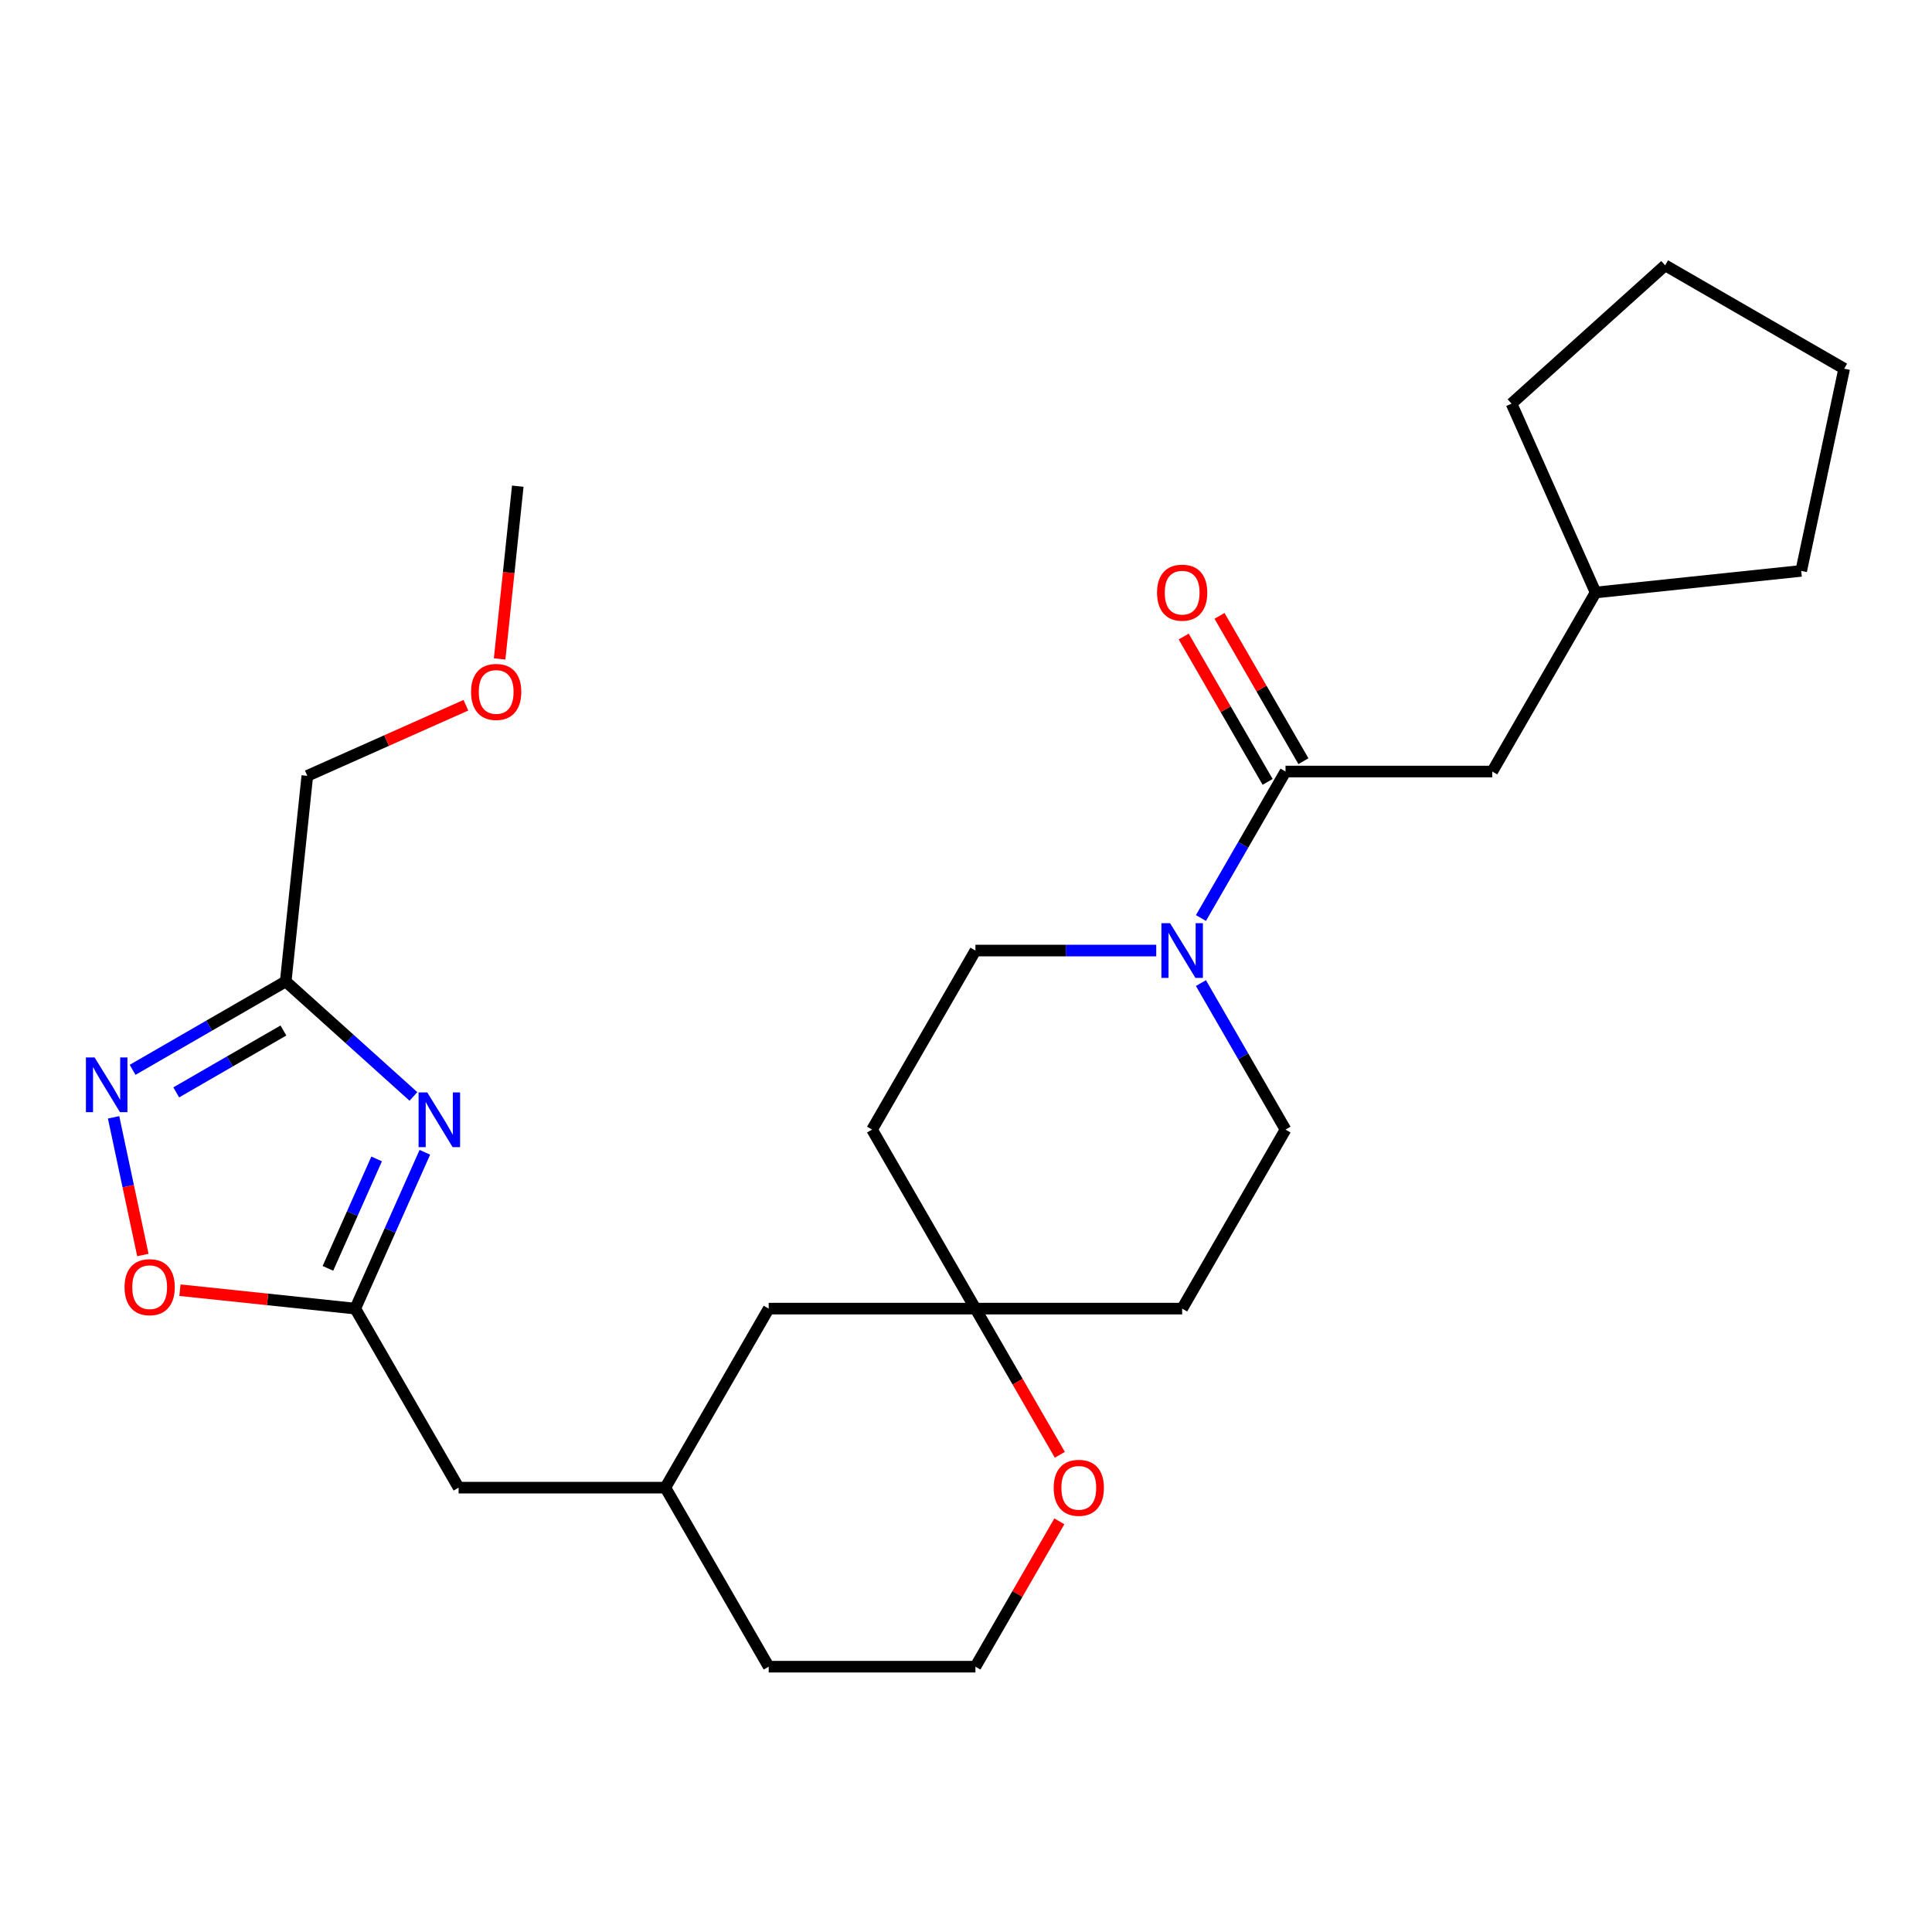 <?xml version='1.0' encoding='iso-8859-1'?>
<svg version='1.1' baseProfile='full'
              xmlns='http://www.w3.org/2000/svg'
                      xmlns:rdkit='http://www.rdkit.org/xml'
                      xmlns:xlink='http://www.w3.org/1999/xlink'
                  xml:space='preserve'
width='1000px' height='1000px' viewBox='0 0 1000 1000'>
<!-- END OF HEADER -->
<rect style='opacity:1.0;fill:#FFFFFF;stroke:none' width='1000' height='1000' x='0' y='0'> </rect>
<path class='bond-0' d='M 213.985,567.51 L 180.934,537.751' style='fill:none;fill-rule:evenodd;stroke:#0000FF;stroke-width:6px;stroke-linecap:butt;stroke-linejoin:miter;stroke-opacity:1' />
<path class='bond-0' d='M 180.934,537.751 L 147.883,507.992' style='fill:none;fill-rule:evenodd;stroke:#000000;stroke-width:6px;stroke-linecap:butt;stroke-linejoin:miter;stroke-opacity:1' />
<path class='bond-2' d='M 219.904,596.424 L 201.891,636.882' style='fill:none;fill-rule:evenodd;stroke:#0000FF;stroke-width:6px;stroke-linecap:butt;stroke-linejoin:miter;stroke-opacity:1' />
<path class='bond-2' d='M 201.891,636.882 L 183.879,677.339' style='fill:none;fill-rule:evenodd;stroke:#000000;stroke-width:6px;stroke-linecap:butt;stroke-linejoin:miter;stroke-opacity:1' />
<path class='bond-2' d='M 194.95,599.857 L 182.341,628.178' style='fill:none;fill-rule:evenodd;stroke:#0000FF;stroke-width:6px;stroke-linecap:butt;stroke-linejoin:miter;stroke-opacity:1' />
<path class='bond-2' d='M 182.341,628.178 L 169.732,656.498' style='fill:none;fill-rule:evenodd;stroke:#000000;stroke-width:6px;stroke-linecap:butt;stroke-linejoin:miter;stroke-opacity:1' />
<path class='bond-1' d='M 147.883,507.992 L 108.257,530.869' style='fill:none;fill-rule:evenodd;stroke:#000000;stroke-width:6px;stroke-linecap:butt;stroke-linejoin:miter;stroke-opacity:1' />
<path class='bond-1' d='M 108.257,530.869 L 68.632,553.747' style='fill:none;fill-rule:evenodd;stroke:#0000FF;stroke-width:6px;stroke-linecap:butt;stroke-linejoin:miter;stroke-opacity:1' />
<path class='bond-1' d='M 146.695,533.388 L 118.957,549.402' style='fill:none;fill-rule:evenodd;stroke:#000000;stroke-width:6px;stroke-linecap:butt;stroke-linejoin:miter;stroke-opacity:1' />
<path class='bond-1' d='M 118.957,549.402 L 91.22,565.417' style='fill:none;fill-rule:evenodd;stroke:#0000FF;stroke-width:6px;stroke-linecap:butt;stroke-linejoin:miter;stroke-opacity:1' />
<path class='bond-18' d='M 147.883,507.992 L 159.067,401.577' style='fill:none;fill-rule:evenodd;stroke:#000000;stroke-width:6px;stroke-linecap:butt;stroke-linejoin:miter;stroke-opacity:1' />
<path class='bond-27' d='M 58.795,578.327 L 66.369,613.959' style='fill:none;fill-rule:evenodd;stroke:#0000FF;stroke-width:6px;stroke-linecap:butt;stroke-linejoin:miter;stroke-opacity:1' />
<path class='bond-27' d='M 66.369,613.959 L 73.943,649.59' style='fill:none;fill-rule:evenodd;stroke:#FF0000;stroke-width:6px;stroke-linecap:butt;stroke-linejoin:miter;stroke-opacity:1' />
<path class='bond-5' d='M 183.879,677.339 L 138.509,672.571' style='fill:none;fill-rule:evenodd;stroke:#000000;stroke-width:6px;stroke-linecap:butt;stroke-linejoin:miter;stroke-opacity:1' />
<path class='bond-5' d='M 138.509,672.571 L 93.139,667.802' style='fill:none;fill-rule:evenodd;stroke:#FF0000;stroke-width:6px;stroke-linecap:butt;stroke-linejoin:miter;stroke-opacity:1' />
<path class='bond-14' d='M 183.879,677.339 L 237.379,770.005' style='fill:none;fill-rule:evenodd;stroke:#000000;stroke-width:6px;stroke-linecap:butt;stroke-linejoin:miter;stroke-opacity:1' />
<path class='bond-3' d='M 598.467,492.008 L 551.674,492.008' style='fill:none;fill-rule:evenodd;stroke:#0000FF;stroke-width:6px;stroke-linecap:butt;stroke-linejoin:miter;stroke-opacity:1' />
<path class='bond-3' d='M 551.674,492.008 L 504.881,492.008' style='fill:none;fill-rule:evenodd;stroke:#000000;stroke-width:6px;stroke-linecap:butt;stroke-linejoin:miter;stroke-opacity:1' />
<path class='bond-4' d='M 621.602,475.173 L 643.492,437.258' style='fill:none;fill-rule:evenodd;stroke:#0000FF;stroke-width:6px;stroke-linecap:butt;stroke-linejoin:miter;stroke-opacity:1' />
<path class='bond-4' d='M 643.492,437.258 L 665.383,399.343' style='fill:none;fill-rule:evenodd;stroke:#000000;stroke-width:6px;stroke-linecap:butt;stroke-linejoin:miter;stroke-opacity:1' />
<path class='bond-29' d='M 621.602,508.843 L 643.492,546.759' style='fill:none;fill-rule:evenodd;stroke:#0000FF;stroke-width:6px;stroke-linecap:butt;stroke-linejoin:miter;stroke-opacity:1' />
<path class='bond-29' d='M 643.492,546.759 L 665.383,584.674' style='fill:none;fill-rule:evenodd;stroke:#000000;stroke-width:6px;stroke-linecap:butt;stroke-linejoin:miter;stroke-opacity:1' />
<path class='bond-7' d='M 665.383,399.343 L 772.384,399.343' style='fill:none;fill-rule:evenodd;stroke:#000000;stroke-width:6px;stroke-linecap:butt;stroke-linejoin:miter;stroke-opacity:1' />
<path class='bond-11' d='M 674.649,393.993 L 652.932,356.378' style='fill:none;fill-rule:evenodd;stroke:#000000;stroke-width:6px;stroke-linecap:butt;stroke-linejoin:miter;stroke-opacity:1' />
<path class='bond-11' d='M 652.932,356.378 L 631.215,318.762' style='fill:none;fill-rule:evenodd;stroke:#FF0000;stroke-width:6px;stroke-linecap:butt;stroke-linejoin:miter;stroke-opacity:1' />
<path class='bond-11' d='M 656.116,404.693 L 634.399,367.078' style='fill:none;fill-rule:evenodd;stroke:#000000;stroke-width:6px;stroke-linecap:butt;stroke-linejoin:miter;stroke-opacity:1' />
<path class='bond-11' d='M 634.399,367.078 L 612.682,329.462' style='fill:none;fill-rule:evenodd;stroke:#FF0000;stroke-width:6px;stroke-linecap:butt;stroke-linejoin:miter;stroke-opacity:1' />
<path class='bond-6' d='M 504.881,677.339 L 397.88,677.339' style='fill:none;fill-rule:evenodd;stroke:#000000;stroke-width:6px;stroke-linecap:butt;stroke-linejoin:miter;stroke-opacity:1' />
<path class='bond-12' d='M 504.881,677.339 L 611.882,677.339' style='fill:none;fill-rule:evenodd;stroke:#000000;stroke-width:6px;stroke-linecap:butt;stroke-linejoin:miter;stroke-opacity:1' />
<path class='bond-13' d='M 504.881,677.339 L 451.381,584.674' style='fill:none;fill-rule:evenodd;stroke:#000000;stroke-width:6px;stroke-linecap:butt;stroke-linejoin:miter;stroke-opacity:1' />
<path class='bond-28' d='M 504.881,677.339 L 526.725,715.175' style='fill:none;fill-rule:evenodd;stroke:#000000;stroke-width:6px;stroke-linecap:butt;stroke-linejoin:miter;stroke-opacity:1' />
<path class='bond-28' d='M 526.725,715.175 L 548.57,753.01' style='fill:none;fill-rule:evenodd;stroke:#FF0000;stroke-width:6px;stroke-linecap:butt;stroke-linejoin:miter;stroke-opacity:1' />
<path class='bond-19' d='M 772.384,399.343 L 825.884,306.677' style='fill:none;fill-rule:evenodd;stroke:#000000;stroke-width:6px;stroke-linecap:butt;stroke-linejoin:miter;stroke-opacity:1' />
<path class='bond-8' d='M 665.383,584.674 L 611.882,677.339' style='fill:none;fill-rule:evenodd;stroke:#000000;stroke-width:6px;stroke-linecap:butt;stroke-linejoin:miter;stroke-opacity:1' />
<path class='bond-9' d='M 504.881,492.008 L 451.381,584.674' style='fill:none;fill-rule:evenodd;stroke:#000000;stroke-width:6px;stroke-linecap:butt;stroke-linejoin:miter;stroke-opacity:1' />
<path class='bond-10' d='M 548.316,787.44 L 526.598,825.055' style='fill:none;fill-rule:evenodd;stroke:#FF0000;stroke-width:6px;stroke-linecap:butt;stroke-linejoin:miter;stroke-opacity:1' />
<path class='bond-10' d='M 526.598,825.055 L 504.881,862.67' style='fill:none;fill-rule:evenodd;stroke:#000000;stroke-width:6px;stroke-linecap:butt;stroke-linejoin:miter;stroke-opacity:1' />
<path class='bond-16' d='M 237.379,770.005 L 344.38,770.005' style='fill:none;fill-rule:evenodd;stroke:#000000;stroke-width:6px;stroke-linecap:butt;stroke-linejoin:miter;stroke-opacity:1' />
<path class='bond-15' d='M 397.88,677.339 L 344.38,770.005' style='fill:none;fill-rule:evenodd;stroke:#000000;stroke-width:6px;stroke-linecap:butt;stroke-linejoin:miter;stroke-opacity:1' />
<path class='bond-21' d='M 344.38,770.005 L 397.88,862.67' style='fill:none;fill-rule:evenodd;stroke:#000000;stroke-width:6px;stroke-linecap:butt;stroke-linejoin:miter;stroke-opacity:1' />
<path class='bond-17' d='M 504.881,862.67 L 397.88,862.67' style='fill:none;fill-rule:evenodd;stroke:#000000;stroke-width:6px;stroke-linecap:butt;stroke-linejoin:miter;stroke-opacity:1' />
<path class='bond-20' d='M 159.067,401.577 L 200.105,383.306' style='fill:none;fill-rule:evenodd;stroke:#000000;stroke-width:6px;stroke-linecap:butt;stroke-linejoin:miter;stroke-opacity:1' />
<path class='bond-20' d='M 200.105,383.306 L 241.142,365.035' style='fill:none;fill-rule:evenodd;stroke:#FF0000;stroke-width:6px;stroke-linecap:butt;stroke-linejoin:miter;stroke-opacity:1' />
<path class='bond-23' d='M 825.884,306.677 L 782.363,208.927' style='fill:none;fill-rule:evenodd;stroke:#000000;stroke-width:6px;stroke-linecap:butt;stroke-linejoin:miter;stroke-opacity:1' />
<path class='bond-24' d='M 825.884,306.677 L 932.299,295.493' style='fill:none;fill-rule:evenodd;stroke:#000000;stroke-width:6px;stroke-linecap:butt;stroke-linejoin:miter;stroke-opacity:1' />
<path class='bond-22' d='M 258.604,341.061 L 263.303,296.351' style='fill:none;fill-rule:evenodd;stroke:#FF0000;stroke-width:6px;stroke-linecap:butt;stroke-linejoin:miter;stroke-opacity:1' />
<path class='bond-22' d='M 263.303,296.351 L 268.002,251.641' style='fill:none;fill-rule:evenodd;stroke:#000000;stroke-width:6px;stroke-linecap:butt;stroke-linejoin:miter;stroke-opacity:1' />
<path class='bond-26' d='M 782.363,208.927 L 861.88,137.33' style='fill:none;fill-rule:evenodd;stroke:#000000;stroke-width:6px;stroke-linecap:butt;stroke-linejoin:miter;stroke-opacity:1' />
<path class='bond-25' d='M 932.299,295.493 L 954.545,190.83' style='fill:none;fill-rule:evenodd;stroke:#000000;stroke-width:6px;stroke-linecap:butt;stroke-linejoin:miter;stroke-opacity:1' />
<path class='bond-30' d='M 954.545,190.83 L 861.88,137.33' style='fill:none;fill-rule:evenodd;stroke:#000000;stroke-width:6px;stroke-linecap:butt;stroke-linejoin:miter;stroke-opacity:1' />
<path  class='atom-0' d='M 221.14 565.429
L 230.42 580.429
Q 231.34 581.909, 232.82 584.589
Q 234.3 587.269, 234.38 587.429
L 234.38 565.429
L 238.14 565.429
L 238.14 593.749
L 234.26 593.749
L 224.3 577.349
Q 223.14 575.429, 221.9 573.229
Q 220.7 571.029, 220.34 570.349
L 220.34 593.749
L 216.66 593.749
L 216.66 565.429
L 221.14 565.429
' fill='#0000FF'/>
<path  class='atom-2' d='M 48.957 547.332
L 58.237 562.332
Q 59.157 563.812, 60.637 566.492
Q 62.117 569.172, 62.197 569.332
L 62.197 547.332
L 65.957 547.332
L 65.957 575.652
L 62.077 575.652
L 52.117 559.252
Q 50.957 557.332, 49.717 555.132
Q 48.517 552.932, 48.157 552.252
L 48.157 575.652
L 44.477 575.652
L 44.477 547.332
L 48.957 547.332
' fill='#0000FF'/>
<path  class='atom-4' d='M 605.622 477.848
L 614.902 492.848
Q 615.822 494.328, 617.302 497.008
Q 618.782 499.688, 618.862 499.848
L 618.862 477.848
L 622.622 477.848
L 622.622 506.168
L 618.742 506.168
L 608.782 489.768
Q 607.622 487.848, 606.382 485.648
Q 605.182 483.448, 604.822 482.768
L 604.822 506.168
L 601.142 506.168
L 601.142 477.848
L 605.622 477.848
' fill='#0000FF'/>
<path  class='atom-6' d='M 64.464 666.235
Q 64.464 659.435, 67.824 655.635
Q 71.184 651.835, 77.464 651.835
Q 83.744 651.835, 87.104 655.635
Q 90.464 659.435, 90.464 666.235
Q 90.464 673.115, 87.064 677.035
Q 83.664 680.915, 77.464 680.915
Q 71.224 680.915, 67.824 677.035
Q 64.464 673.155, 64.464 666.235
M 77.464 677.715
Q 81.784 677.715, 84.104 674.835
Q 86.464 671.915, 86.464 666.235
Q 86.464 660.675, 84.104 657.875
Q 81.784 655.035, 77.464 655.035
Q 73.144 655.035, 70.784 657.835
Q 68.464 660.635, 68.464 666.235
Q 68.464 671.955, 70.784 674.835
Q 73.144 677.715, 77.464 677.715
' fill='#FF0000'/>
<path  class='atom-11' d='M 545.382 770.085
Q 545.382 763.285, 548.742 759.485
Q 552.102 755.685, 558.382 755.685
Q 564.662 755.685, 568.022 759.485
Q 571.382 763.285, 571.382 770.085
Q 571.382 776.965, 567.982 780.885
Q 564.582 784.765, 558.382 784.765
Q 552.142 784.765, 548.742 780.885
Q 545.382 777.005, 545.382 770.085
M 558.382 781.565
Q 562.702 781.565, 565.022 778.685
Q 567.382 775.765, 567.382 770.085
Q 567.382 764.525, 565.022 761.725
Q 562.702 758.885, 558.382 758.885
Q 554.062 758.885, 551.702 761.685
Q 549.382 764.485, 549.382 770.085
Q 549.382 775.805, 551.702 778.685
Q 554.062 781.565, 558.382 781.565
' fill='#FF0000'/>
<path  class='atom-12' d='M 598.882 306.757
Q 598.882 299.957, 602.242 296.157
Q 605.602 292.357, 611.882 292.357
Q 618.162 292.357, 621.522 296.157
Q 624.882 299.957, 624.882 306.757
Q 624.882 313.637, 621.482 317.557
Q 618.082 321.437, 611.882 321.437
Q 605.642 321.437, 602.242 317.557
Q 598.882 313.677, 598.882 306.757
M 611.882 318.237
Q 616.202 318.237, 618.522 315.357
Q 620.882 312.437, 620.882 306.757
Q 620.882 301.197, 618.522 298.397
Q 616.202 295.557, 611.882 295.557
Q 607.562 295.557, 605.202 298.357
Q 602.882 301.157, 602.882 306.757
Q 602.882 312.477, 605.202 315.357
Q 607.562 318.237, 611.882 318.237
' fill='#FF0000'/>
<path  class='atom-21' d='M 243.817 358.136
Q 243.817 351.336, 247.177 347.536
Q 250.537 343.736, 256.817 343.736
Q 263.097 343.736, 266.457 347.536
Q 269.817 351.336, 269.817 358.136
Q 269.817 365.016, 266.417 368.936
Q 263.017 372.816, 256.817 372.816
Q 250.577 372.816, 247.177 368.936
Q 243.817 365.056, 243.817 358.136
M 256.817 369.616
Q 261.137 369.616, 263.457 366.736
Q 265.817 363.816, 265.817 358.136
Q 265.817 352.576, 263.457 349.776
Q 261.137 346.936, 256.817 346.936
Q 252.497 346.936, 250.137 349.736
Q 247.817 352.536, 247.817 358.136
Q 247.817 363.856, 250.137 366.736
Q 252.497 369.616, 256.817 369.616
' fill='#FF0000'/>
</svg>
